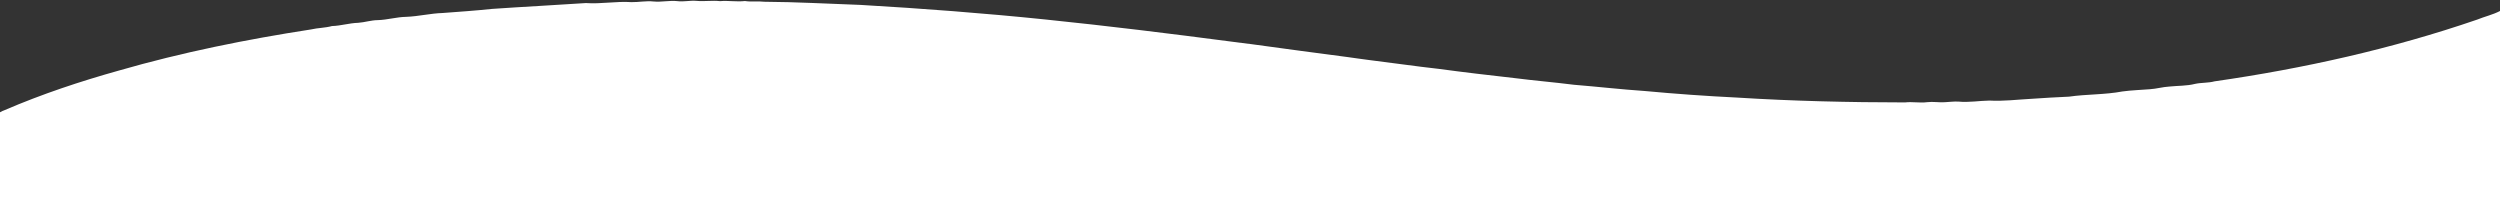 <?xml version="1.0" encoding="UTF-8" ?>
<!DOCTYPE svg PUBLIC "-//W3C//DTD SVG 1.1//EN" "http://www.w3.org/Graphics/SVG/1.1/DTD/svg11.dtd">
<svg width="1920pt" height="157pt" viewBox="0 0 1920 157" version="1.1" xmlns="http://www.w3.org/2000/svg">
<rect x="0" y="0" width="1920" height="157" fill="#333333" stroke="none"/>
<g id="#ffffffff">
<path fill="#ffffff" opacity="1.00" d=" M 449.95 2.35 C 461.66 3.19 473.30 0.83 484.99 1.64 C 490.66 1.73 496.30 0.52 501.97 1.15 C 508.06 1.74 514.15 0.20 520.24 0.87 C 525.13 1.53 530.02 0.20 534.93 0.67 C 540.95 1.24 546.98 0.19 553.00 0.88 C 559.40 0.30 565.75 1.55 572.14 0.79 C 577.09 1.59 582.09 0.74 587.05 1.35 C 611.69 1.49 636.31 2.92 660.95 3.77 C 708.30 6.52 755.70 10.12 802.92 14.97 C 850.82 19.89 898.63 25.79 946.39 32.05 C 951.33 32.64 956.26 33.41 961.22 33.93 C 985.77 37.32 1010.34 40.61 1034.91 43.82 C 1040.24 44.71 1045.64 45.20 1050.99 46.04 C 1069.06 48.24 1087.07 50.91 1105.17 52.92 C 1124.37 55.54 1143.63 57.75 1162.88 59.94 C 1178.15 61.90 1193.52 63.17 1208.79 65.10 C 1226.92 66.57 1245.01 68.67 1263.16 69.89 C 1286.70 72.09 1310.33 73.77 1333.95 74.93 C 1376.93 77.63 1420.02 78.62 1463.06 78.66 C 1468.71 77.98 1474.38 79.23 1480.04 78.47 C 1484.47 77.92 1488.91 78.78 1493.35 78.51 C 1496.92 78.37 1500.49 77.82 1504.09 78.02 C 1512.04 78.82 1519.98 77.36 1527.94 77.24 C 1538.60 77.86 1549.23 76.46 1559.86 75.91 C 1569.56 75.15 1579.29 74.75 1589.01 74.23 C 1602.61 72.26 1616.49 72.80 1630.02 70.24 C 1636.99 69.29 1644.03 69.10 1651.04 68.53 C 1656.10 68.22 1661.00 66.76 1666.07 66.47 C 1672.64 65.79 1679.35 66.05 1685.81 64.42 C 1690.74 63.34 1695.88 63.80 1700.79 62.47 C 1769.11 52.64 1836.99 37.54 1902.44 15.07 C 1908.22 12.69 1914.45 11.35 1920.00 8.44 L 1920.00 157.00 L 0.00 157.00 L 0.00 86.24 C 1.20 85.50 2.51 84.94 3.84 84.46 C 32.20 72.26 61.59 62.50 91.30 54.19 C 139.71 40.23 189.24 30.26 238.93 22.60 C 244.22 21.36 249.72 21.46 254.97 20.01 C 261.77 19.82 268.30 17.71 275.09 17.52 C 280.14 17.17 285.01 15.50 290.10 15.46 C 297.49 15.26 304.63 13.04 312.03 12.93 C 321.43 12.59 330.62 10.26 340.02 9.98 C 352.66 9.04 365.31 8.17 377.90 6.84 C 401.90 5.17 425.94 3.99 449.95 2.35 Z" />
</g>
</svg>
